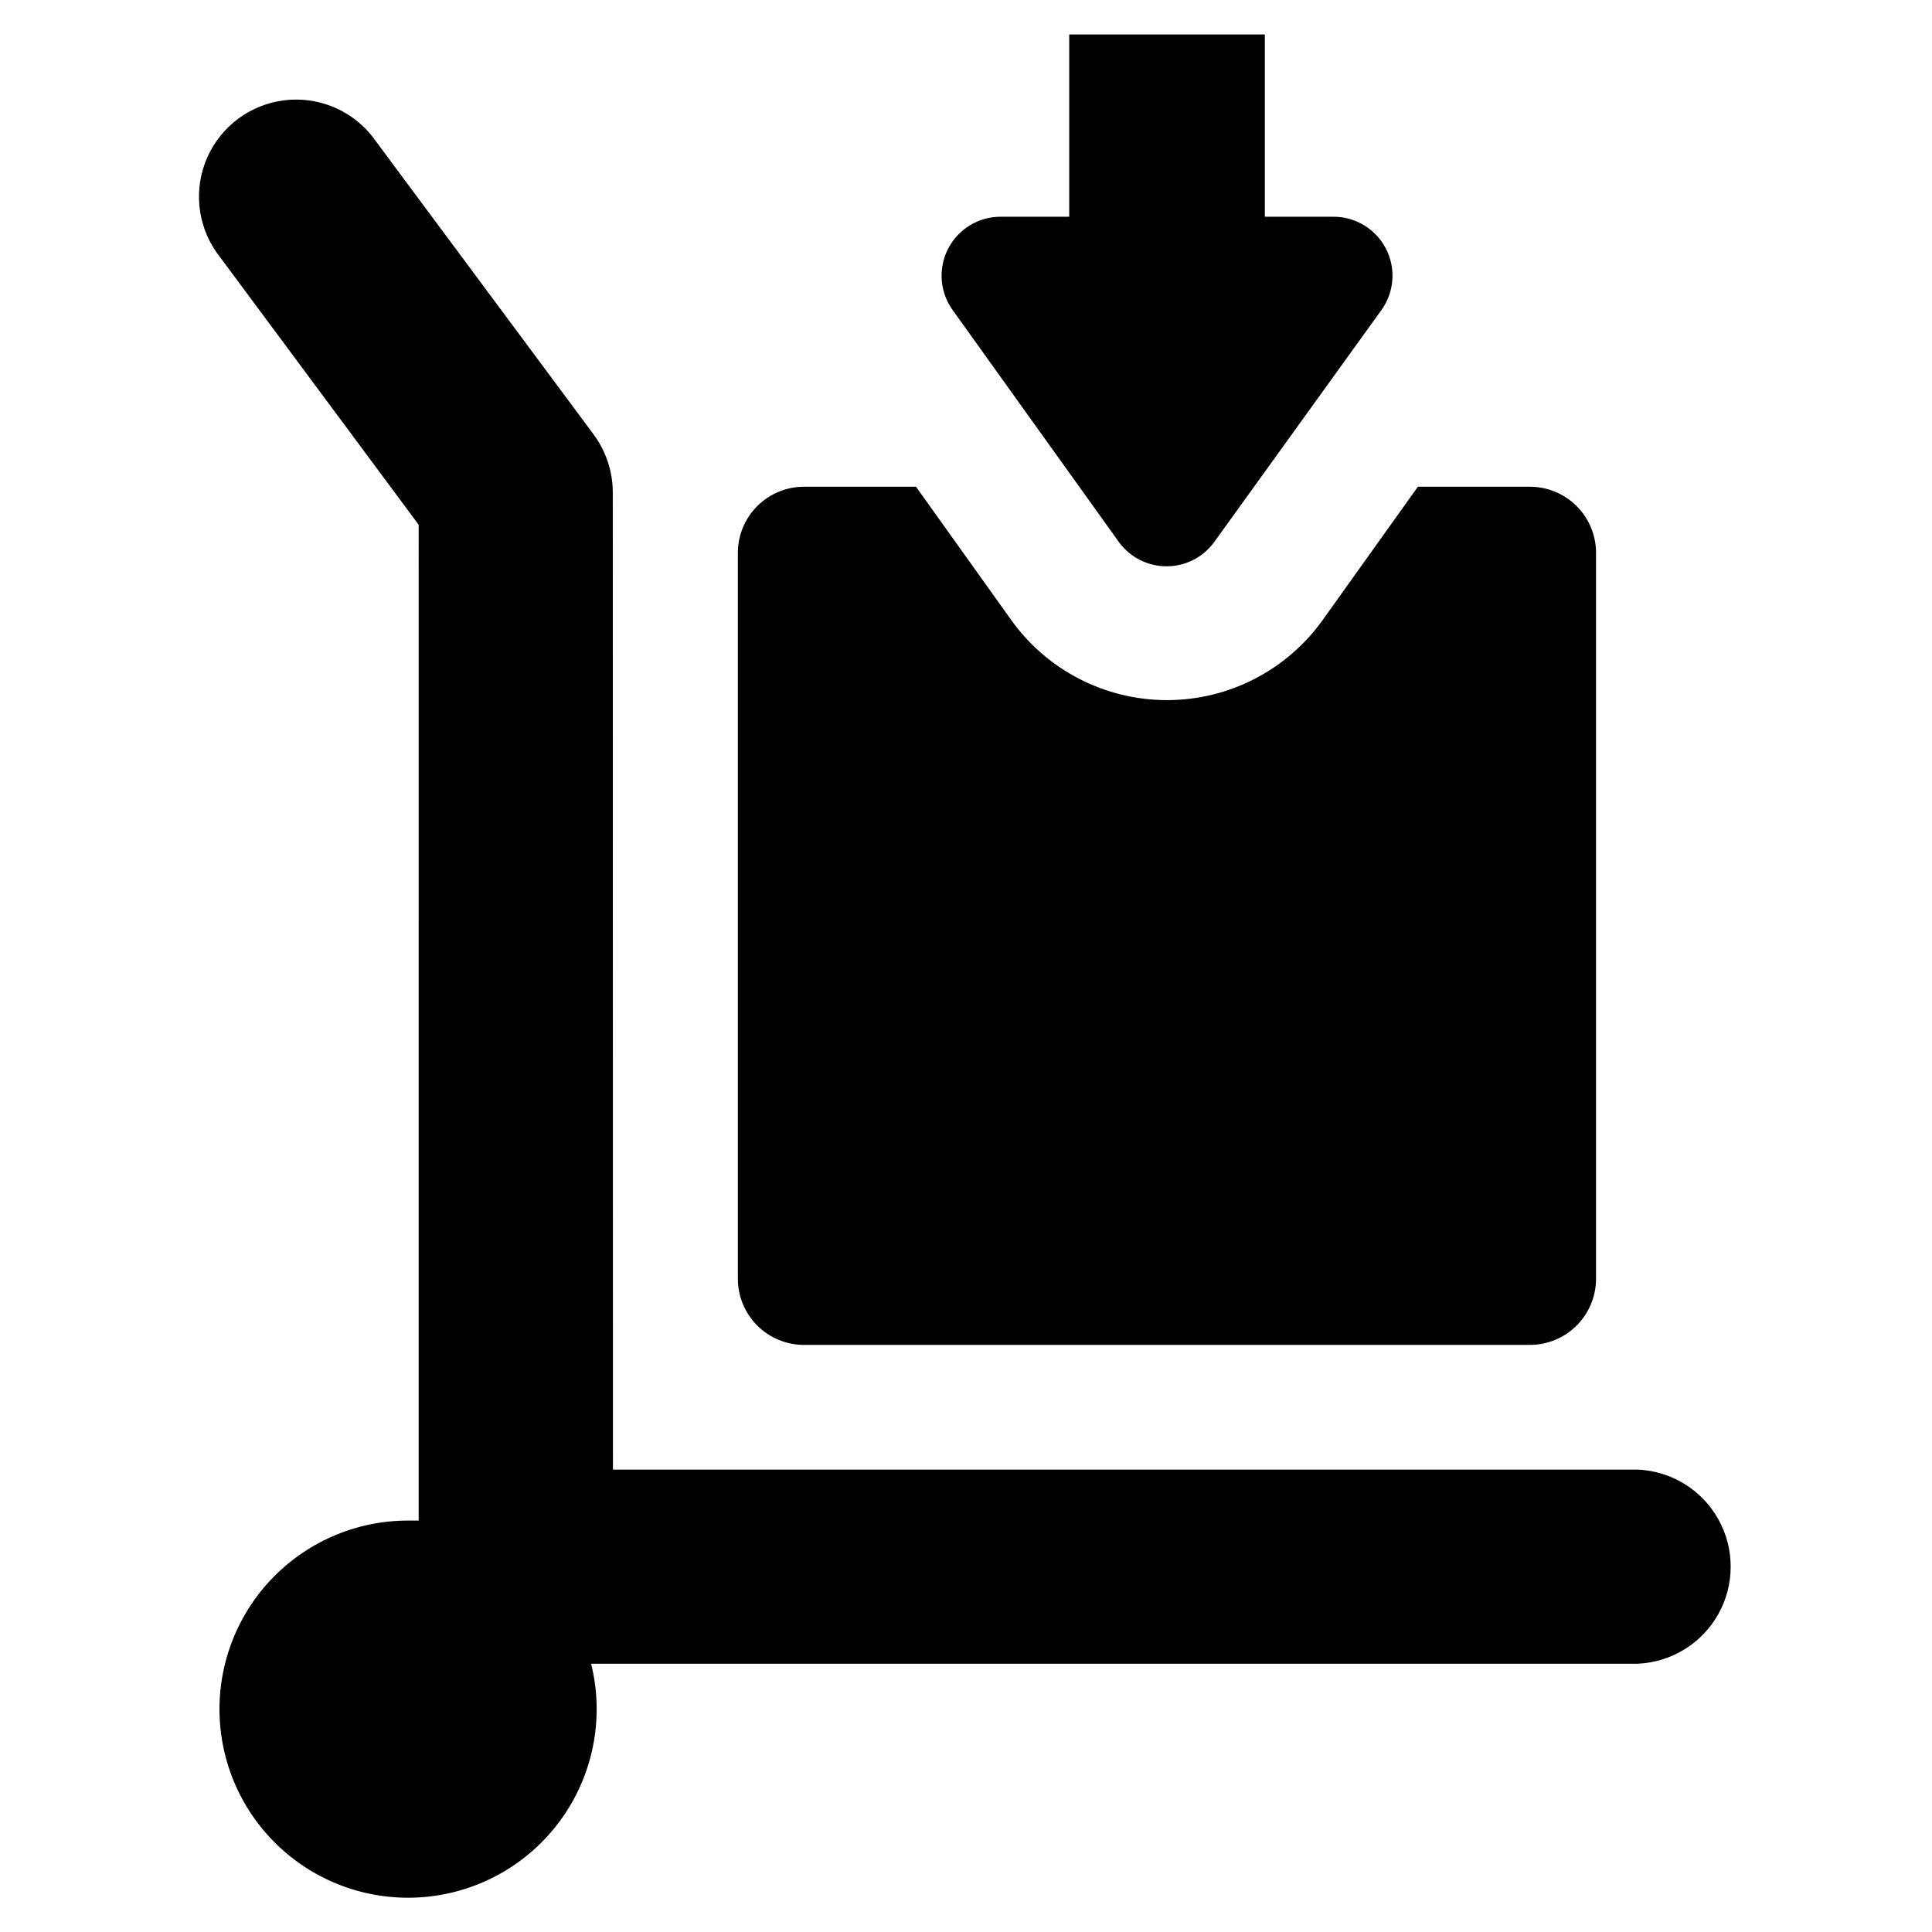 <?xml version="1.0" encoding="UTF-8"?>
<!-- Uploaded to: ICON Repo, www.iconrepo.com, Generator: ICON Repo Mixer Tools -->
<svg fill="#000000" width="800px" height="800px" version="1.1" viewBox="144 144 512 512" xmlns="http://www.w3.org/2000/svg">
 <path d="m306.44 533.46h271.6c8.922 0.395 16.996 5.383 21.348 13.18 4.348 7.793 4.348 17.285 0 25.082-4.352 7.797-12.426 12.781-21.348 13.18h-277.39c3.363 13.547 0.906 27.883-6.773 39.535-7.68 11.656-19.883 19.57-33.656 21.824-13.777 2.258-27.867-1.352-38.863-9.949-10.996-8.598-17.895-21.402-19.027-35.312-1.133-13.914 3.606-27.664 13.062-37.93 9.461-10.262 22.781-16.105 36.738-16.105h2.82l0.004-263.9-53.656-72.293c-5.113-7.398-5.996-16.922-2.332-25.133 3.66-8.211 11.344-13.914 20.262-15.047 8.918-1.137 17.781 2.465 23.383 9.496l58.746 79.098h-0.004c3.227 4.383 4.988 9.672 5.039 15.113zm50.684-260.47c-4.66-0.012-9.133 1.828-12.43 5.117-3.301 3.289-5.152 7.758-5.152 12.414v192.36c0 4.648 1.844 9.109 5.133 12.398 3.289 3.289 7.75 5.133 12.398 5.133h192.36c4.648 0 9.109-1.844 12.395-5.133 3.289-3.289 5.137-7.75 5.137-12.398v-192.36c0-4.648-1.848-9.109-5.137-12.395-3.285-3.289-7.746-5.137-12.395-5.137h-29.676l-25.191 35.266c-9.52 13.355-24.91 21.285-41.312 21.285s-31.789-7.93-41.312-21.285l-25.191-35.266zm70.23-119.86v48.316l-18.188-0.004c-3.852-0.004-7.57 1.418-10.441 3.988-2.867 2.574-4.684 6.113-5.102 9.945-0.418 3.828 0.598 7.676 2.848 10.805l44.082 61.516c2.941 4.012 7.621 6.383 12.598 6.383 4.973 0 9.652-2.371 12.594-6.383l44.336-61.516c2.25-3.129 3.262-6.977 2.848-10.805-0.418-3.832-2.234-7.371-5.106-9.945-2.867-2.57-6.586-3.992-10.438-3.988h-18.188v-48.312z"/>
</svg>